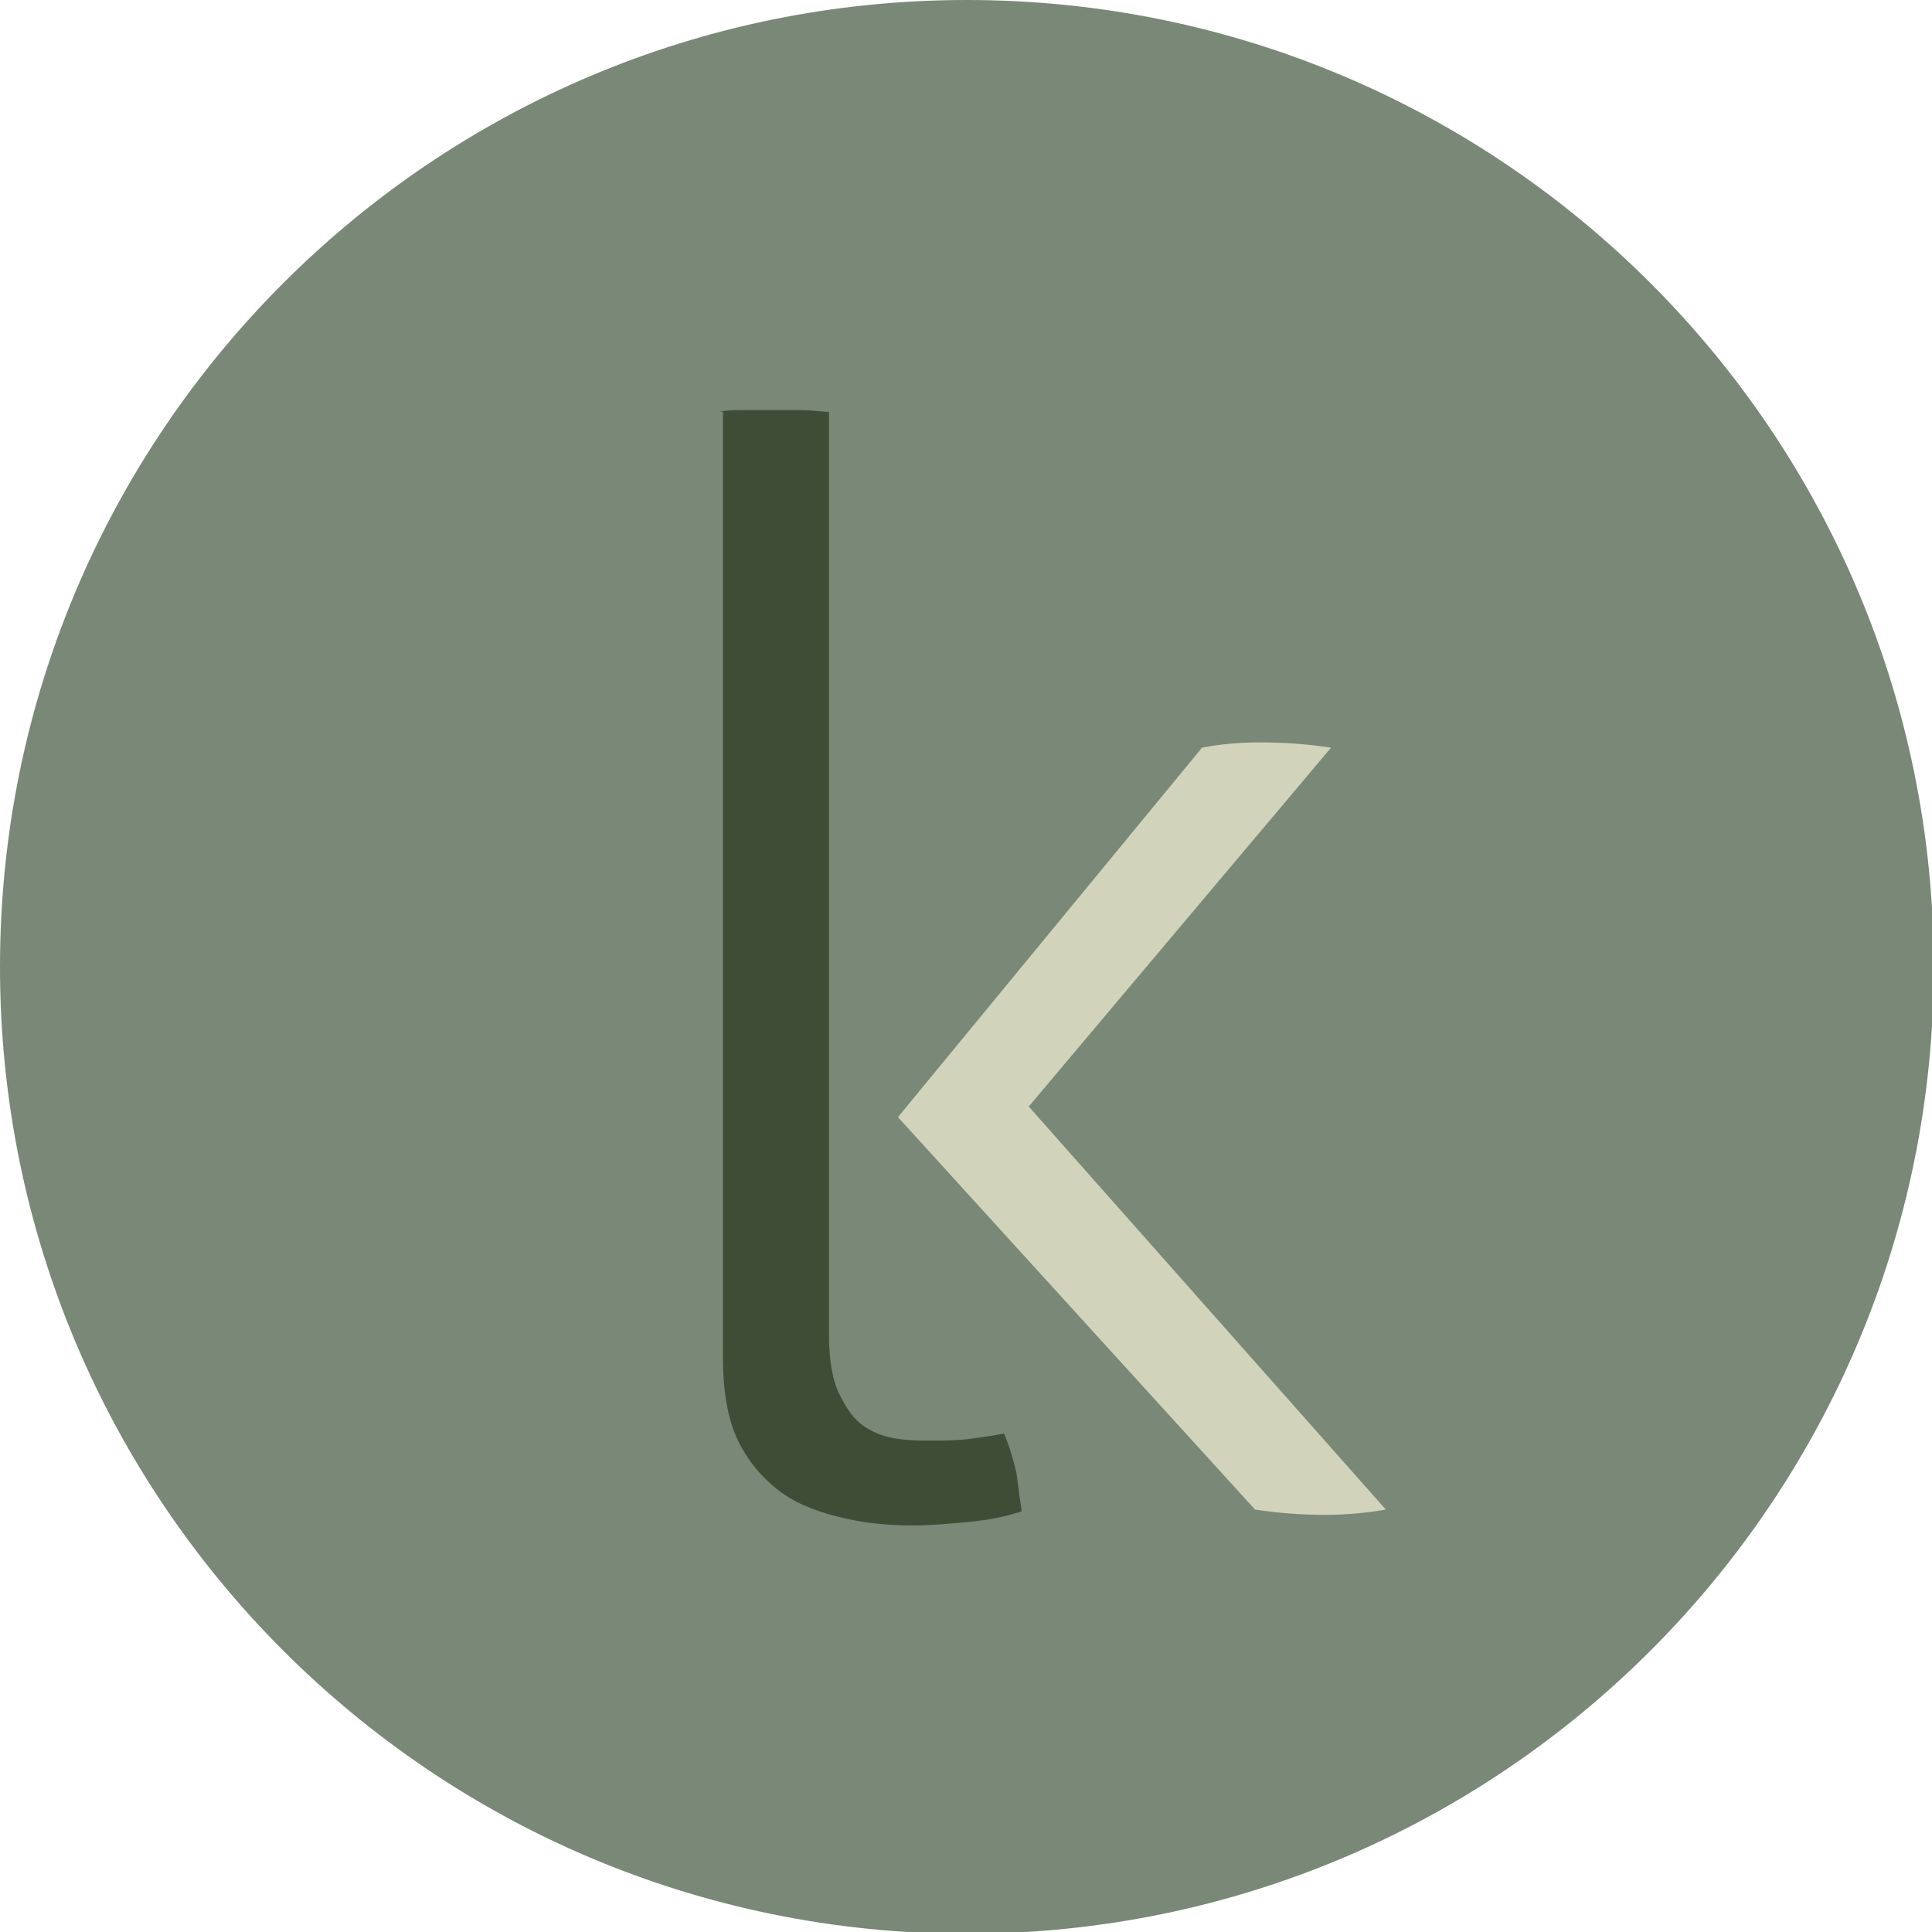 <?xml version="1.0" encoding="UTF-8"?>
<svg data-bbox="0 0 109.4 109.4" viewBox="0 0 109.3 109.3" xmlns="http://www.w3.org/2000/svg" data-type="color">
    <g>
        <path fill="#798877" d="M109.4 54.7c0 30.21-24.49 54.7-54.7 54.7C24.49 109.4 0 84.91 0 54.7 0 24.49 24.49 0 54.7 0c30.21 0 54.7 24.49 54.7 54.7z" data-color="1"/>
        <path d="M50.8 63.2 68 42.3c1-.2 2.1-.3 3.3-.3 1.4 0 2.7.1 4 .3L58.2 62.6l20.2 22.8c-1.1.2-2.3.3-3.4.3-1.4 0-2.7-.1-4-.3L50.8 63.2z" fill="#d1d4ba" data-color="2"/>
        <path d="M40.7 23.3c.4-.1.9-.1 1.5-.1h3.1c.7 0 1.2.1 1.6.1v52.2c0 1.5.2 2.6.6 3.4.4.8.8 1.4 1.4 1.8.6.4 1.2.6 1.9.7.7.1 1.3.1 1.9.1.7 0 1.4 0 2.2-.1.7-.1 1.4-.2 1.9-.3.3.7.5 1.4.7 2.2.1.8.2 1.5.3 2.2-.9.3-1.9.5-3 .6-1.1.1-2.1.2-3.1.2-1.3 0-2.6-.1-3.9-.4s-2.5-.7-3.5-1.4-1.9-1.7-2.5-2.9c-.6-1.2-.9-2.8-.9-4.8V23.3z" fill="#404d36" data-color="3"/>
    </g>
</svg>
